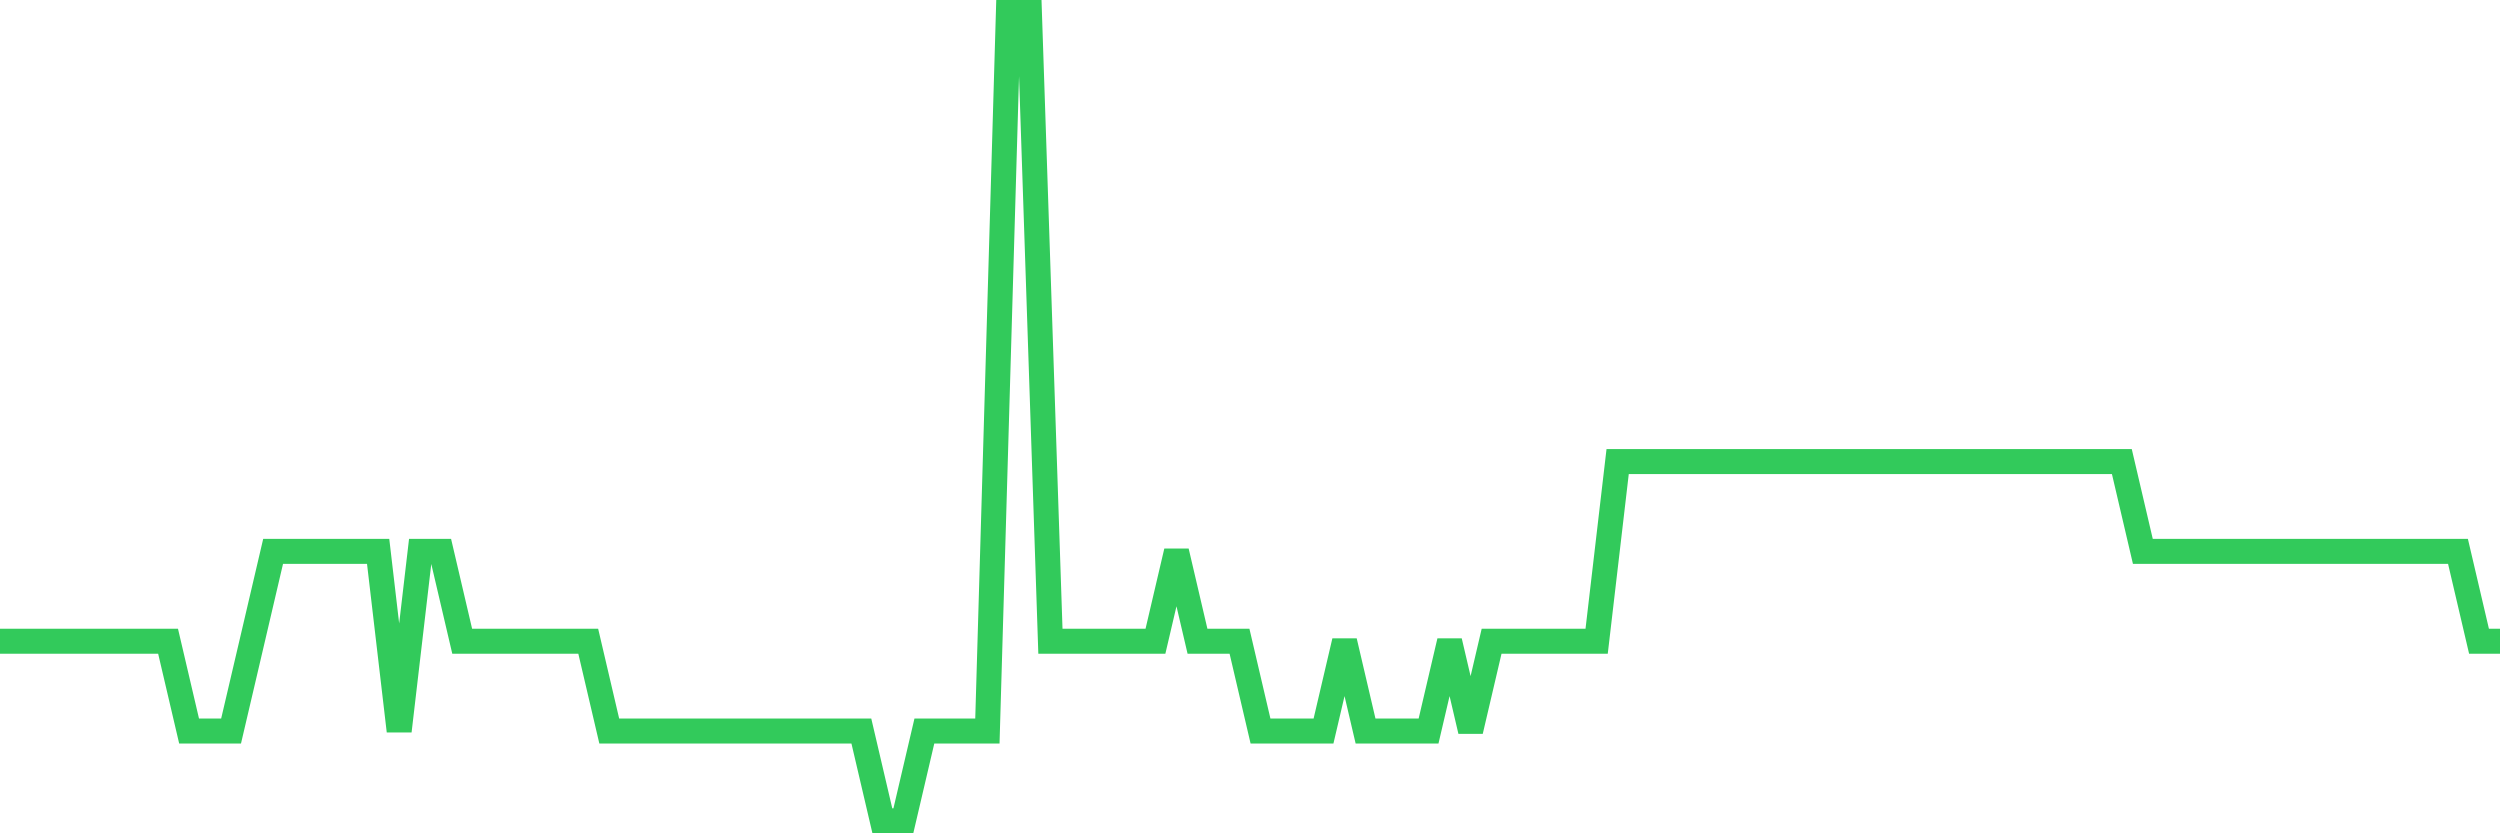 <svg
  xmlns="http://www.w3.org/2000/svg"
  xmlns:xlink="http://www.w3.org/1999/xlink"
  width="120"
  height="40"
  viewBox="0 0 120 40"
  preserveAspectRatio="none"
>
  <polyline
    points="0,30.778 1.008,30.778 2.017,30.778 3.025,30.778 4.034,30.778 5.042,30.778 6.05,30.778 7.059,30.778 8.067,30.778 9.076,35.089 10.084,35.089 11.092,35.089 12.101,30.778 13.109,26.467 14.118,26.467 15.126,26.467 16.134,26.467 17.143,26.467 18.151,26.467 19.16,35.089 20.168,26.467 21.176,26.467 22.185,30.778 23.193,30.778 24.202,30.778 25.21,30.778 26.218,30.778 27.227,30.778 28.235,30.778 29.244,35.089 30.252,35.089 31.261,35.089 32.269,35.089 33.277,35.089 34.286,35.089 35.294,35.089 36.303,35.089 37.311,35.089 38.319,35.089 39.328,35.089 40.336,35.089 41.345,35.089 42.353,39.4 43.361,39.4 44.37,35.089 45.378,35.089 46.387,35.089 47.395,35.089 48.403,0.6 49.412,0.6 50.42,30.778 51.429,30.778 52.437,30.778 53.445,30.778 54.454,30.778 55.462,30.778 56.471,26.467 57.479,30.778 58.487,30.778 59.496,30.778 60.504,35.089 61.513,35.089 62.521,35.089 63.529,35.089 64.538,30.778 65.546,35.089 66.555,35.089 67.563,35.089 68.571,35.089 69.58,30.778 70.588,35.089 71.597,30.778 72.605,30.778 73.613,30.778 74.622,30.778 75.63,30.778 76.639,30.778 77.647,22.156 78.655,22.156 79.664,22.156 80.672,22.156 81.681,22.156 82.689,22.156 83.697,22.156 84.706,22.156 85.714,22.156 86.723,22.156 87.731,22.156 88.739,22.156 89.748,22.156 90.756,22.156 91.765,22.156 92.773,22.156 93.782,22.156 94.79,22.156 95.798,22.156 96.807,22.156 97.815,22.156 98.824,22.156 99.832,22.156 100.84,22.156 101.849,22.156 102.857,26.467 103.866,26.467 104.874,26.467 105.882,26.467 106.891,26.467 107.899,26.467 108.908,26.467 109.916,26.467 110.924,26.467 111.933,26.467 112.941,26.467 113.95,26.467 114.958,26.467 115.966,26.467 116.975,26.467 117.983,26.467 118.992,30.778 120,30.778"
    fill="none"
    stroke="#32ca5b"
    stroke-width="1.2"
  >
  </polyline>
</svg>